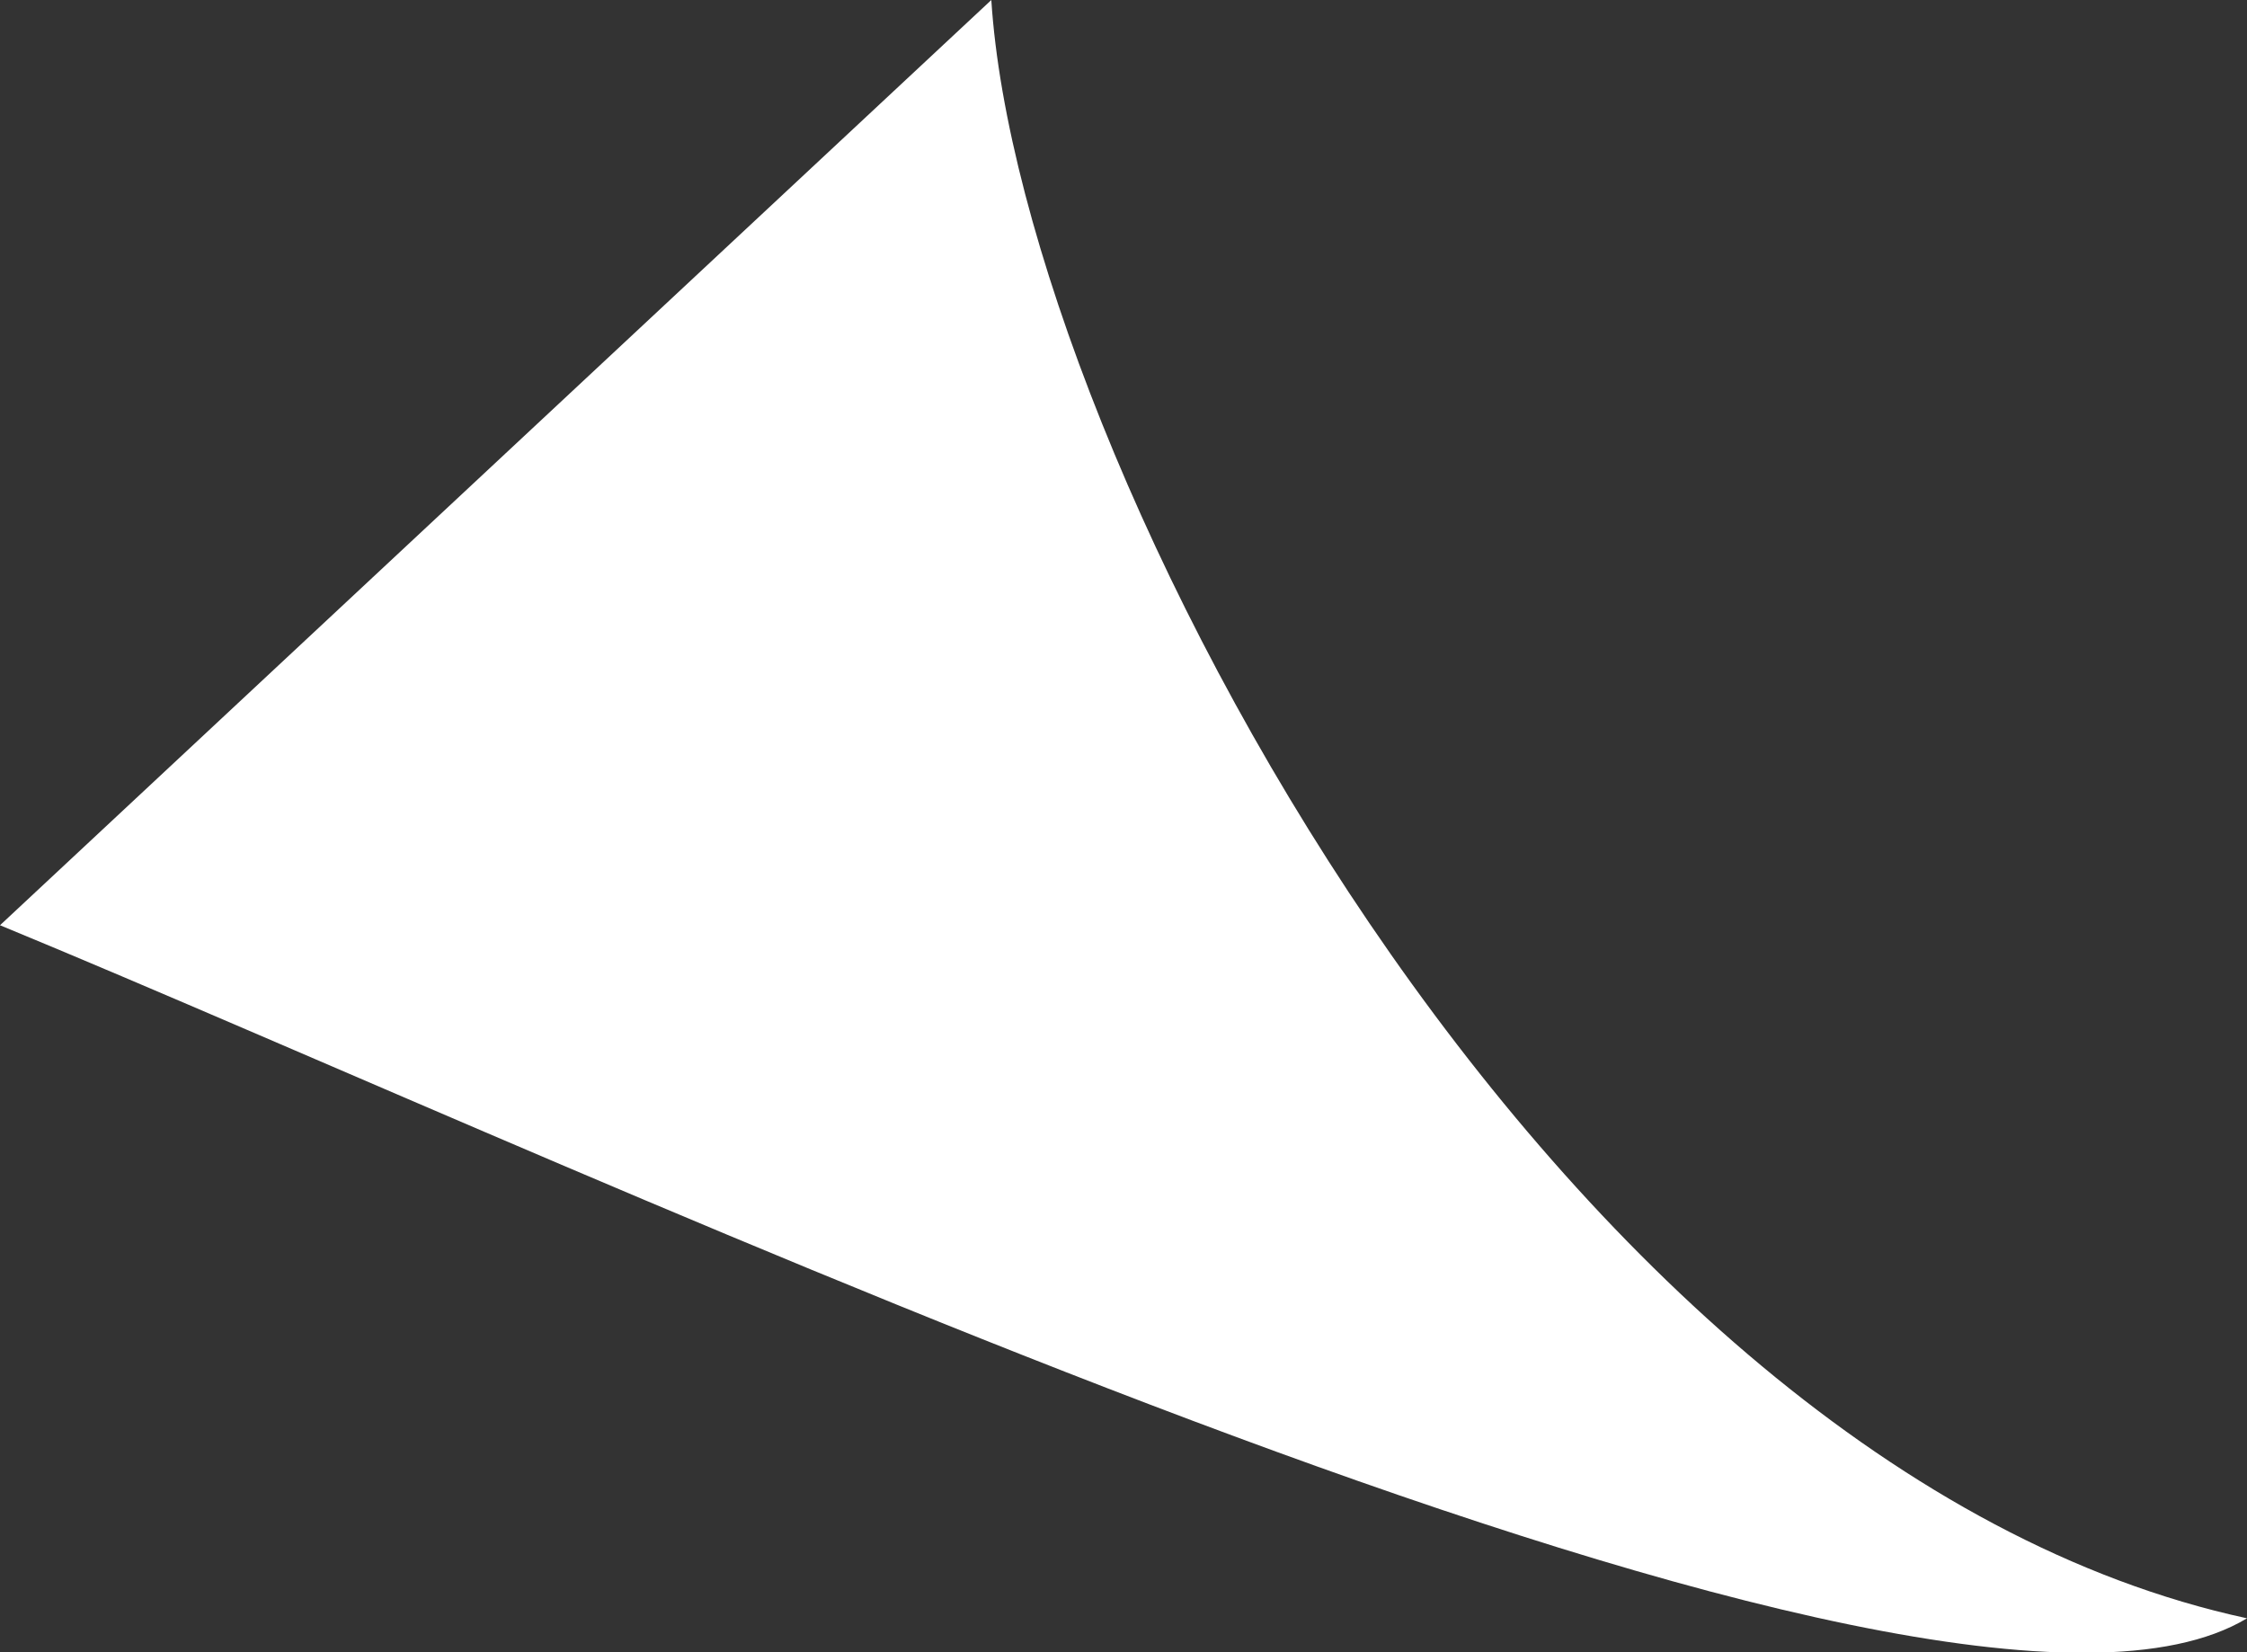 <?xml version="1.0" encoding="UTF-8"?> <svg xmlns="http://www.w3.org/2000/svg" width="34" height="25" viewBox="0 0 34 25" fill="none"><rect x="0" y="0" width="34" height="25" fill="#333333" stroke="none"/><path d="M34 24.487C23.482 22.212 15.438 6.874 15 0L0 14C9.204 17.793 29.267 27.332 34 24.487Z" fill="white"></path></svg> 